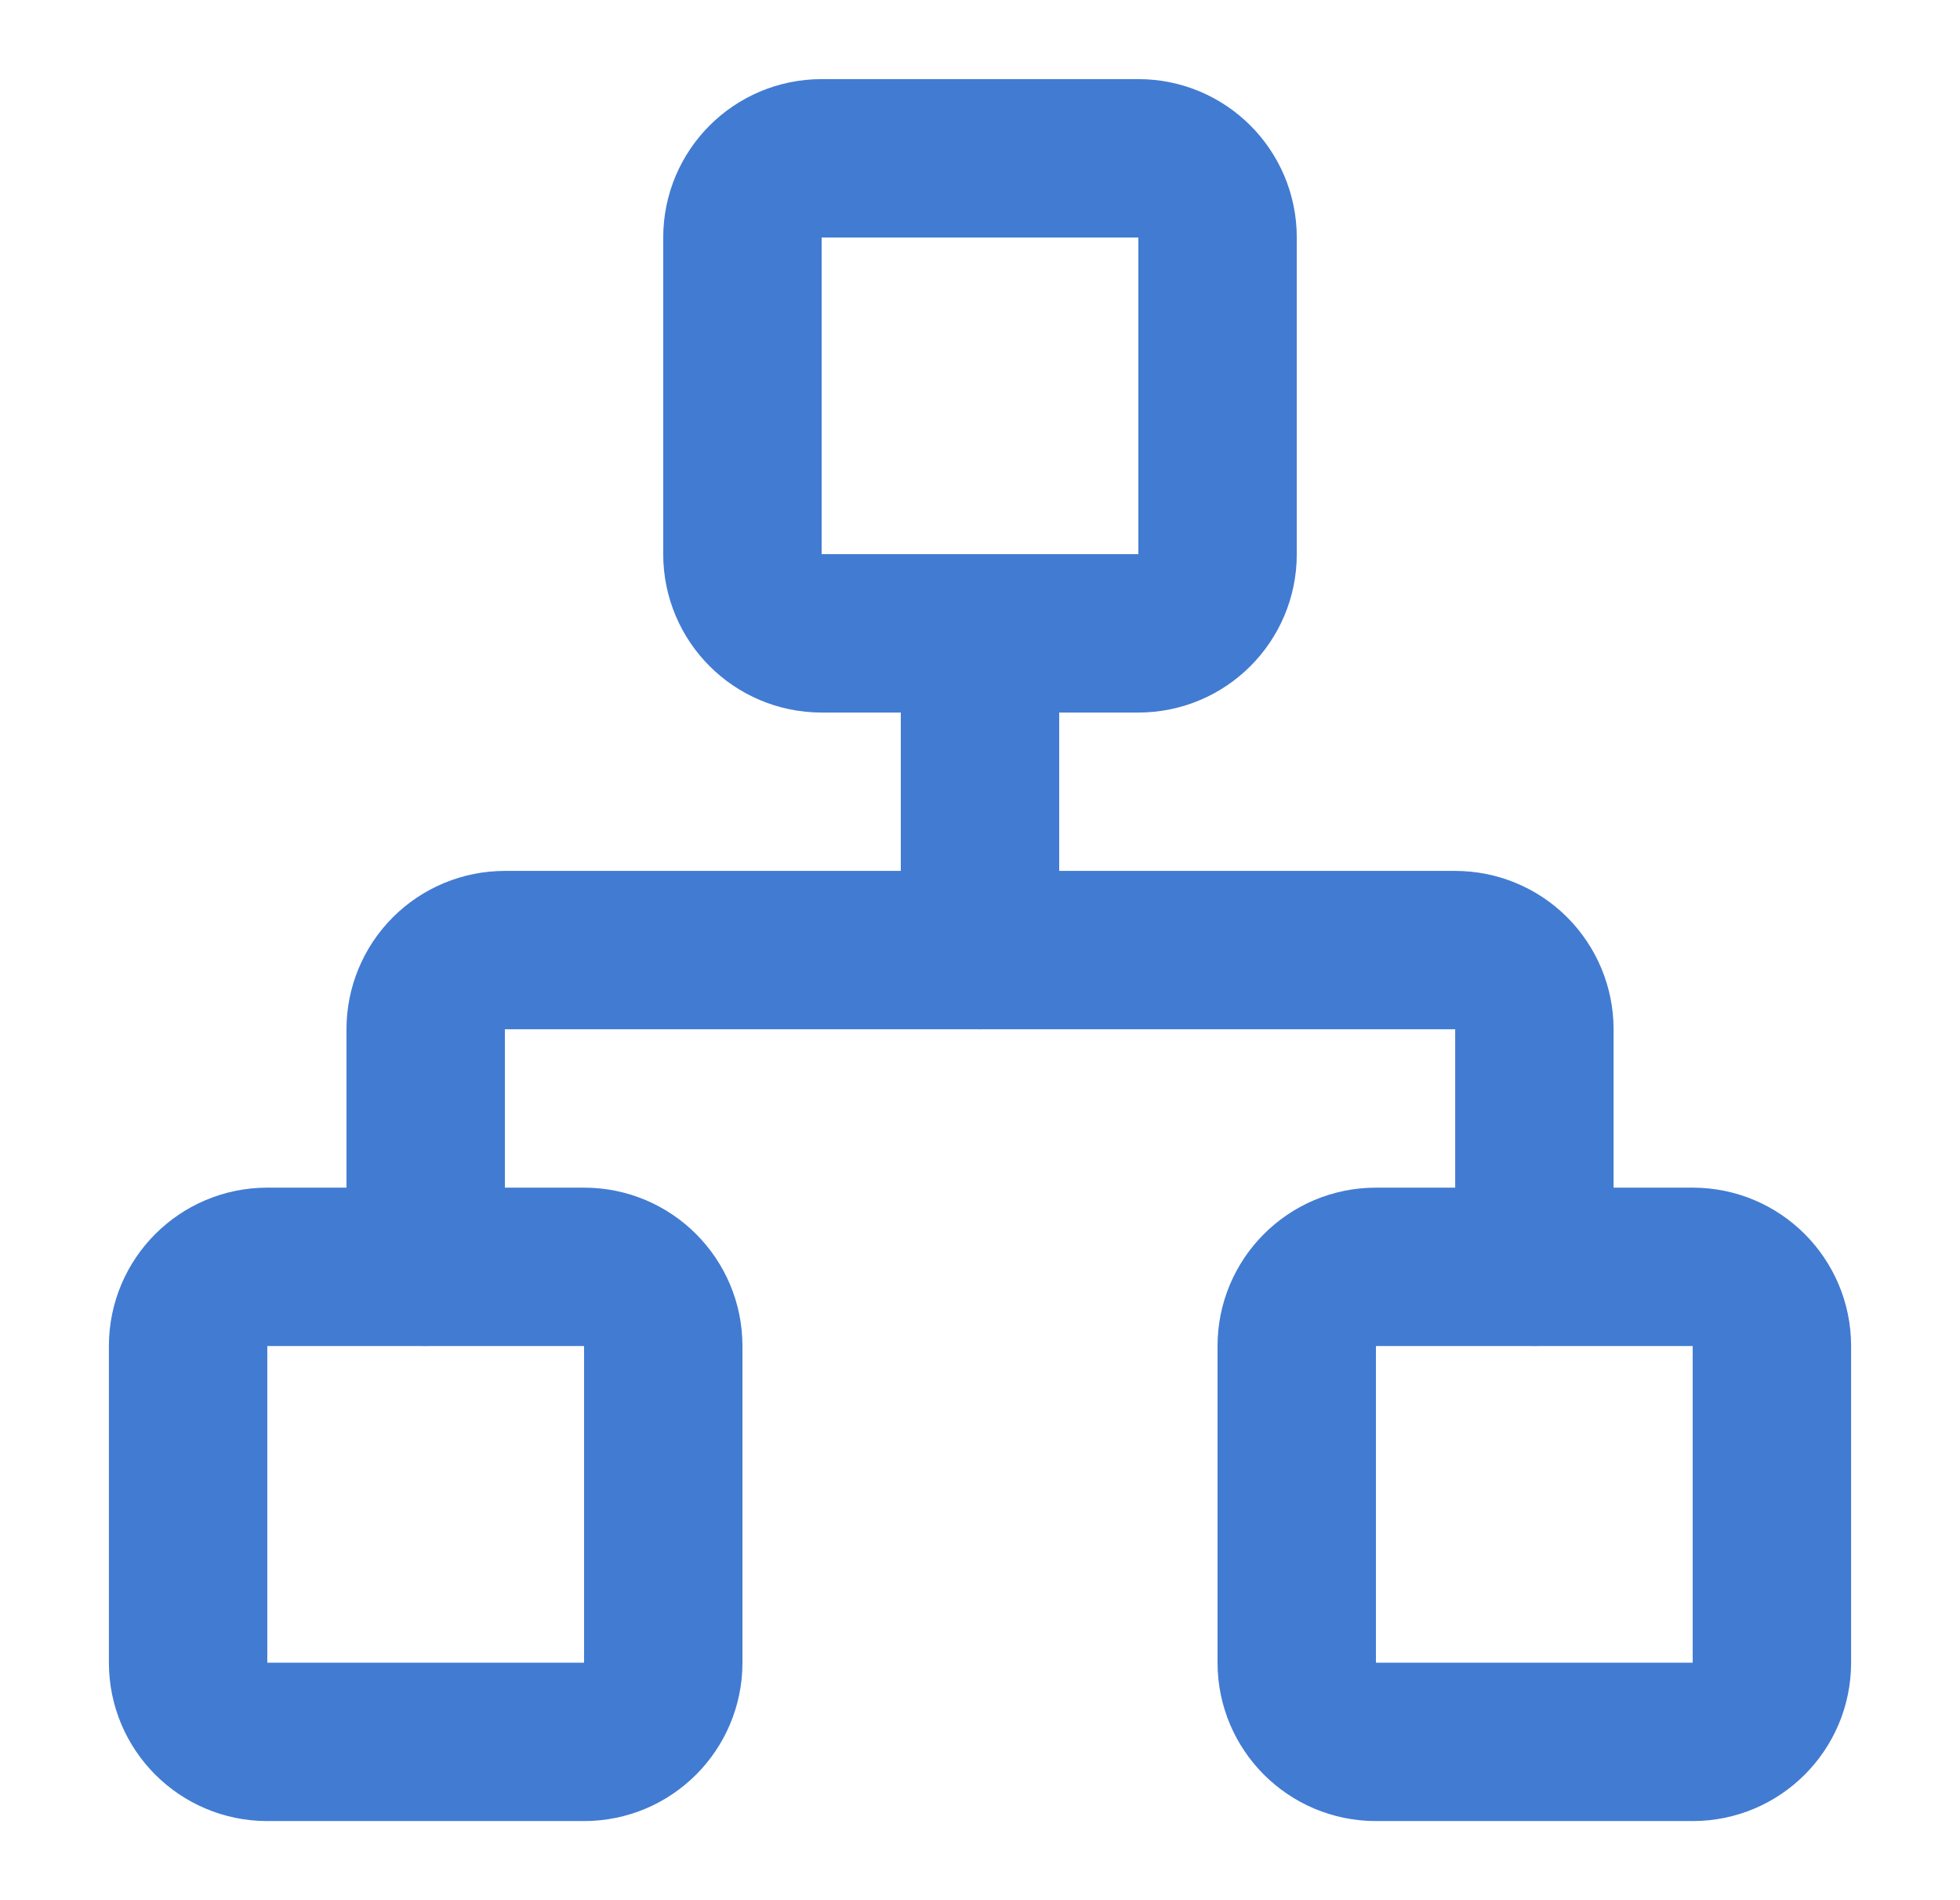 <svg width="33" height="32" viewBox="0 0 33 32" fill="none" xmlns="http://www.w3.org/2000/svg">
<path d="M28.5 21.334H23.166C22.43 21.334 21.833 21.931 21.833 22.667V28.001C21.833 28.737 22.43 29.334 23.166 29.334H28.5C29.236 29.334 29.833 28.737 29.833 28.001V22.667C29.833 21.931 29.236 21.334 28.5 21.334Z" stroke="#427BD2" stroke-width="2.667" stroke-linecap="round" stroke-linejoin="round"/>
<path d="M9.834 21.334H4.5C3.764 21.334 3.167 21.931 3.167 22.667V28.001C3.167 28.737 3.764 29.334 4.5 29.334H9.834C10.57 29.334 11.167 28.737 11.167 28.001V22.667C11.167 21.931 10.57 21.334 9.834 21.334Z" stroke="#427BD2" stroke-width="2.667" stroke-linecap="round" stroke-linejoin="round"/>
<path d="M19.167 2.666H13.833C13.097 2.666 12.5 3.263 12.5 3.999V9.333C12.5 10.069 13.097 10.666 13.833 10.666H19.167C19.903 10.666 20.5 10.069 20.5 9.333V3.999C20.5 3.263 19.903 2.666 19.167 2.666Z" stroke="#427BD2" stroke-width="2.667" stroke-linecap="round" stroke-linejoin="round"/>
<path d="M7.167 21.333V17.333C7.167 16.98 7.307 16.641 7.558 16.39C7.808 16.14 8.147 16 8.5 16H24.5C24.854 16 25.193 16.14 25.443 16.39C25.693 16.641 25.834 16.98 25.834 17.333V21.333" stroke="#427BD2" stroke-width="2.667" stroke-linecap="round" stroke-linejoin="round"/>
<path d="M16.5 15.999V10.666" stroke="#427BD2" stroke-width="2.667" stroke-linecap="round" stroke-linejoin="round"/>
</svg>
